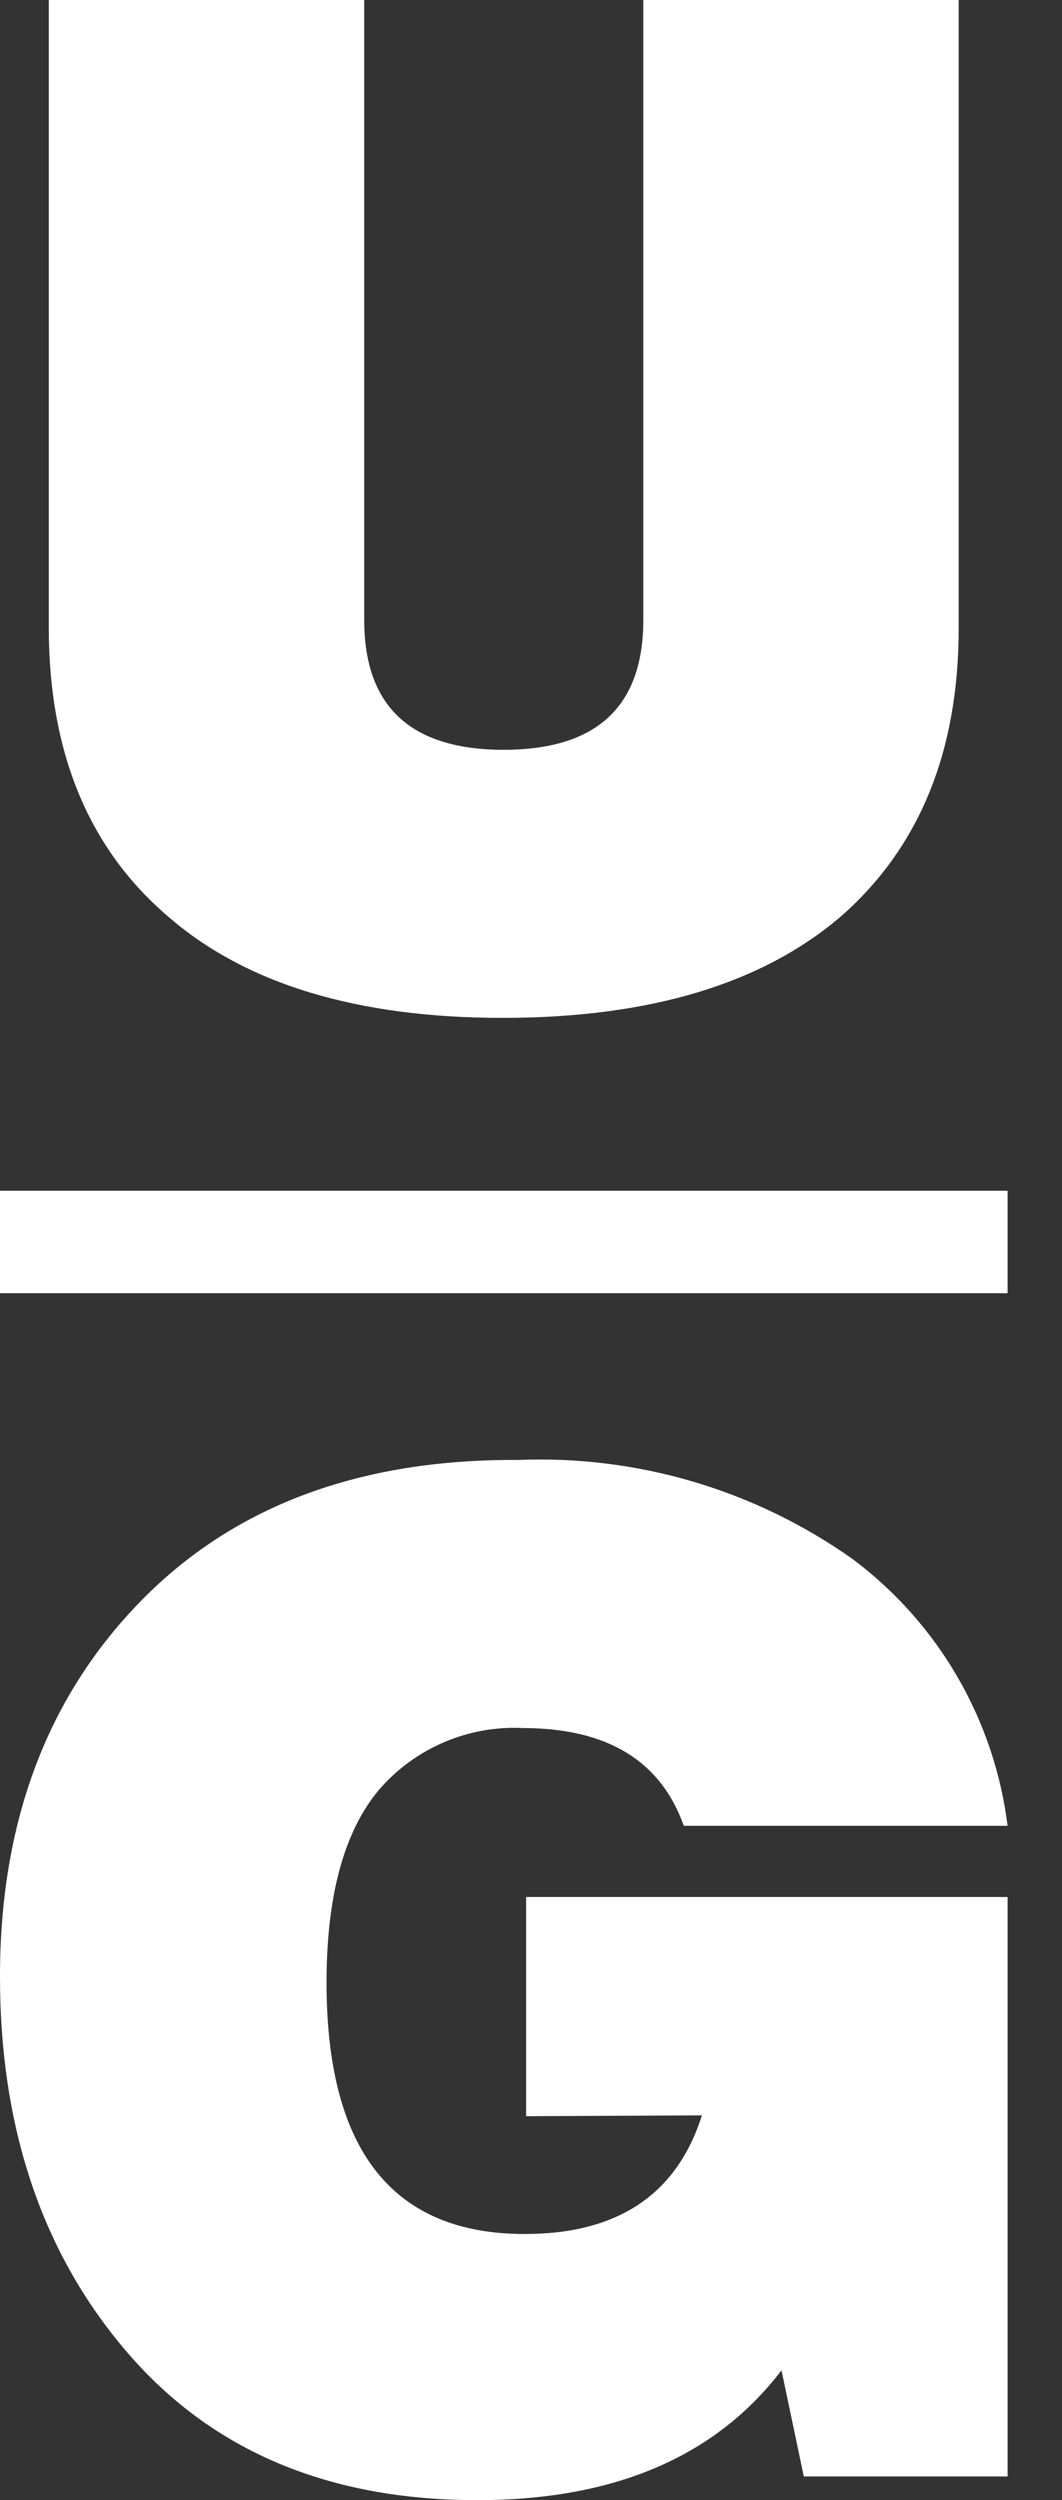 <svg width="17" height="40" viewBox="0 0 17 40" fill="none" xmlns="http://www.w3.org/2000/svg">
<rect x="0" y="0" width="17" height="40" fill="#333333" stroke="none"/>
<g clip-path="url(#clip0_841_8049)">
<path d="M13.47 14.654C12.207 15.739 10.405 16.282 8.064 16.285C5.723 16.288 3.928 15.744 2.68 14.654C1.417 13.57 0.784 12.036 0.781 10.053V0H5.83V9.918C5.83 11.303 6.574 11.996 8.064 11.996C9.553 11.996 10.298 11.303 10.298 9.918V0H15.346V10.053C15.346 12.018 14.721 13.552 13.47 14.654Z" fill="white"/>
<path d="M8.422 33.857V30.35H16.129V39.621H12.867L12.51 37.923C11.452 39.308 9.829 40 7.64 40C5.257 40 3.388 39.211 2.033 37.632C0.678 36.054 0 34.051 0 31.623C0 29.166 0.745 27.17 2.234 25.636C3.723 24.102 5.741 23.343 8.288 23.358C10.201 23.279 12.086 23.837 13.649 24.944C14.328 25.452 14.898 26.091 15.324 26.825C15.75 27.558 16.024 28.369 16.129 29.211H10.946C10.577 28.171 9.72 27.65 8.377 27.647C7.941 27.625 7.506 27.703 7.105 27.875C6.704 28.047 6.348 28.308 6.063 28.639C5.506 29.306 5.227 30.334 5.227 31.721C5.227 34.402 6.285 35.742 8.399 35.742C9.889 35.742 10.834 35.11 11.236 33.844L8.422 33.857Z" fill="white"/>
<path d="M0 19.051L0 20.69H16.129V19.051H0Z" fill="white"/>
</g>
<defs>
<clipPath id="clip0_841_8049">
<rect width="16.129" height="40" fill="white"/>
</clipPath>
</defs>
</svg>
